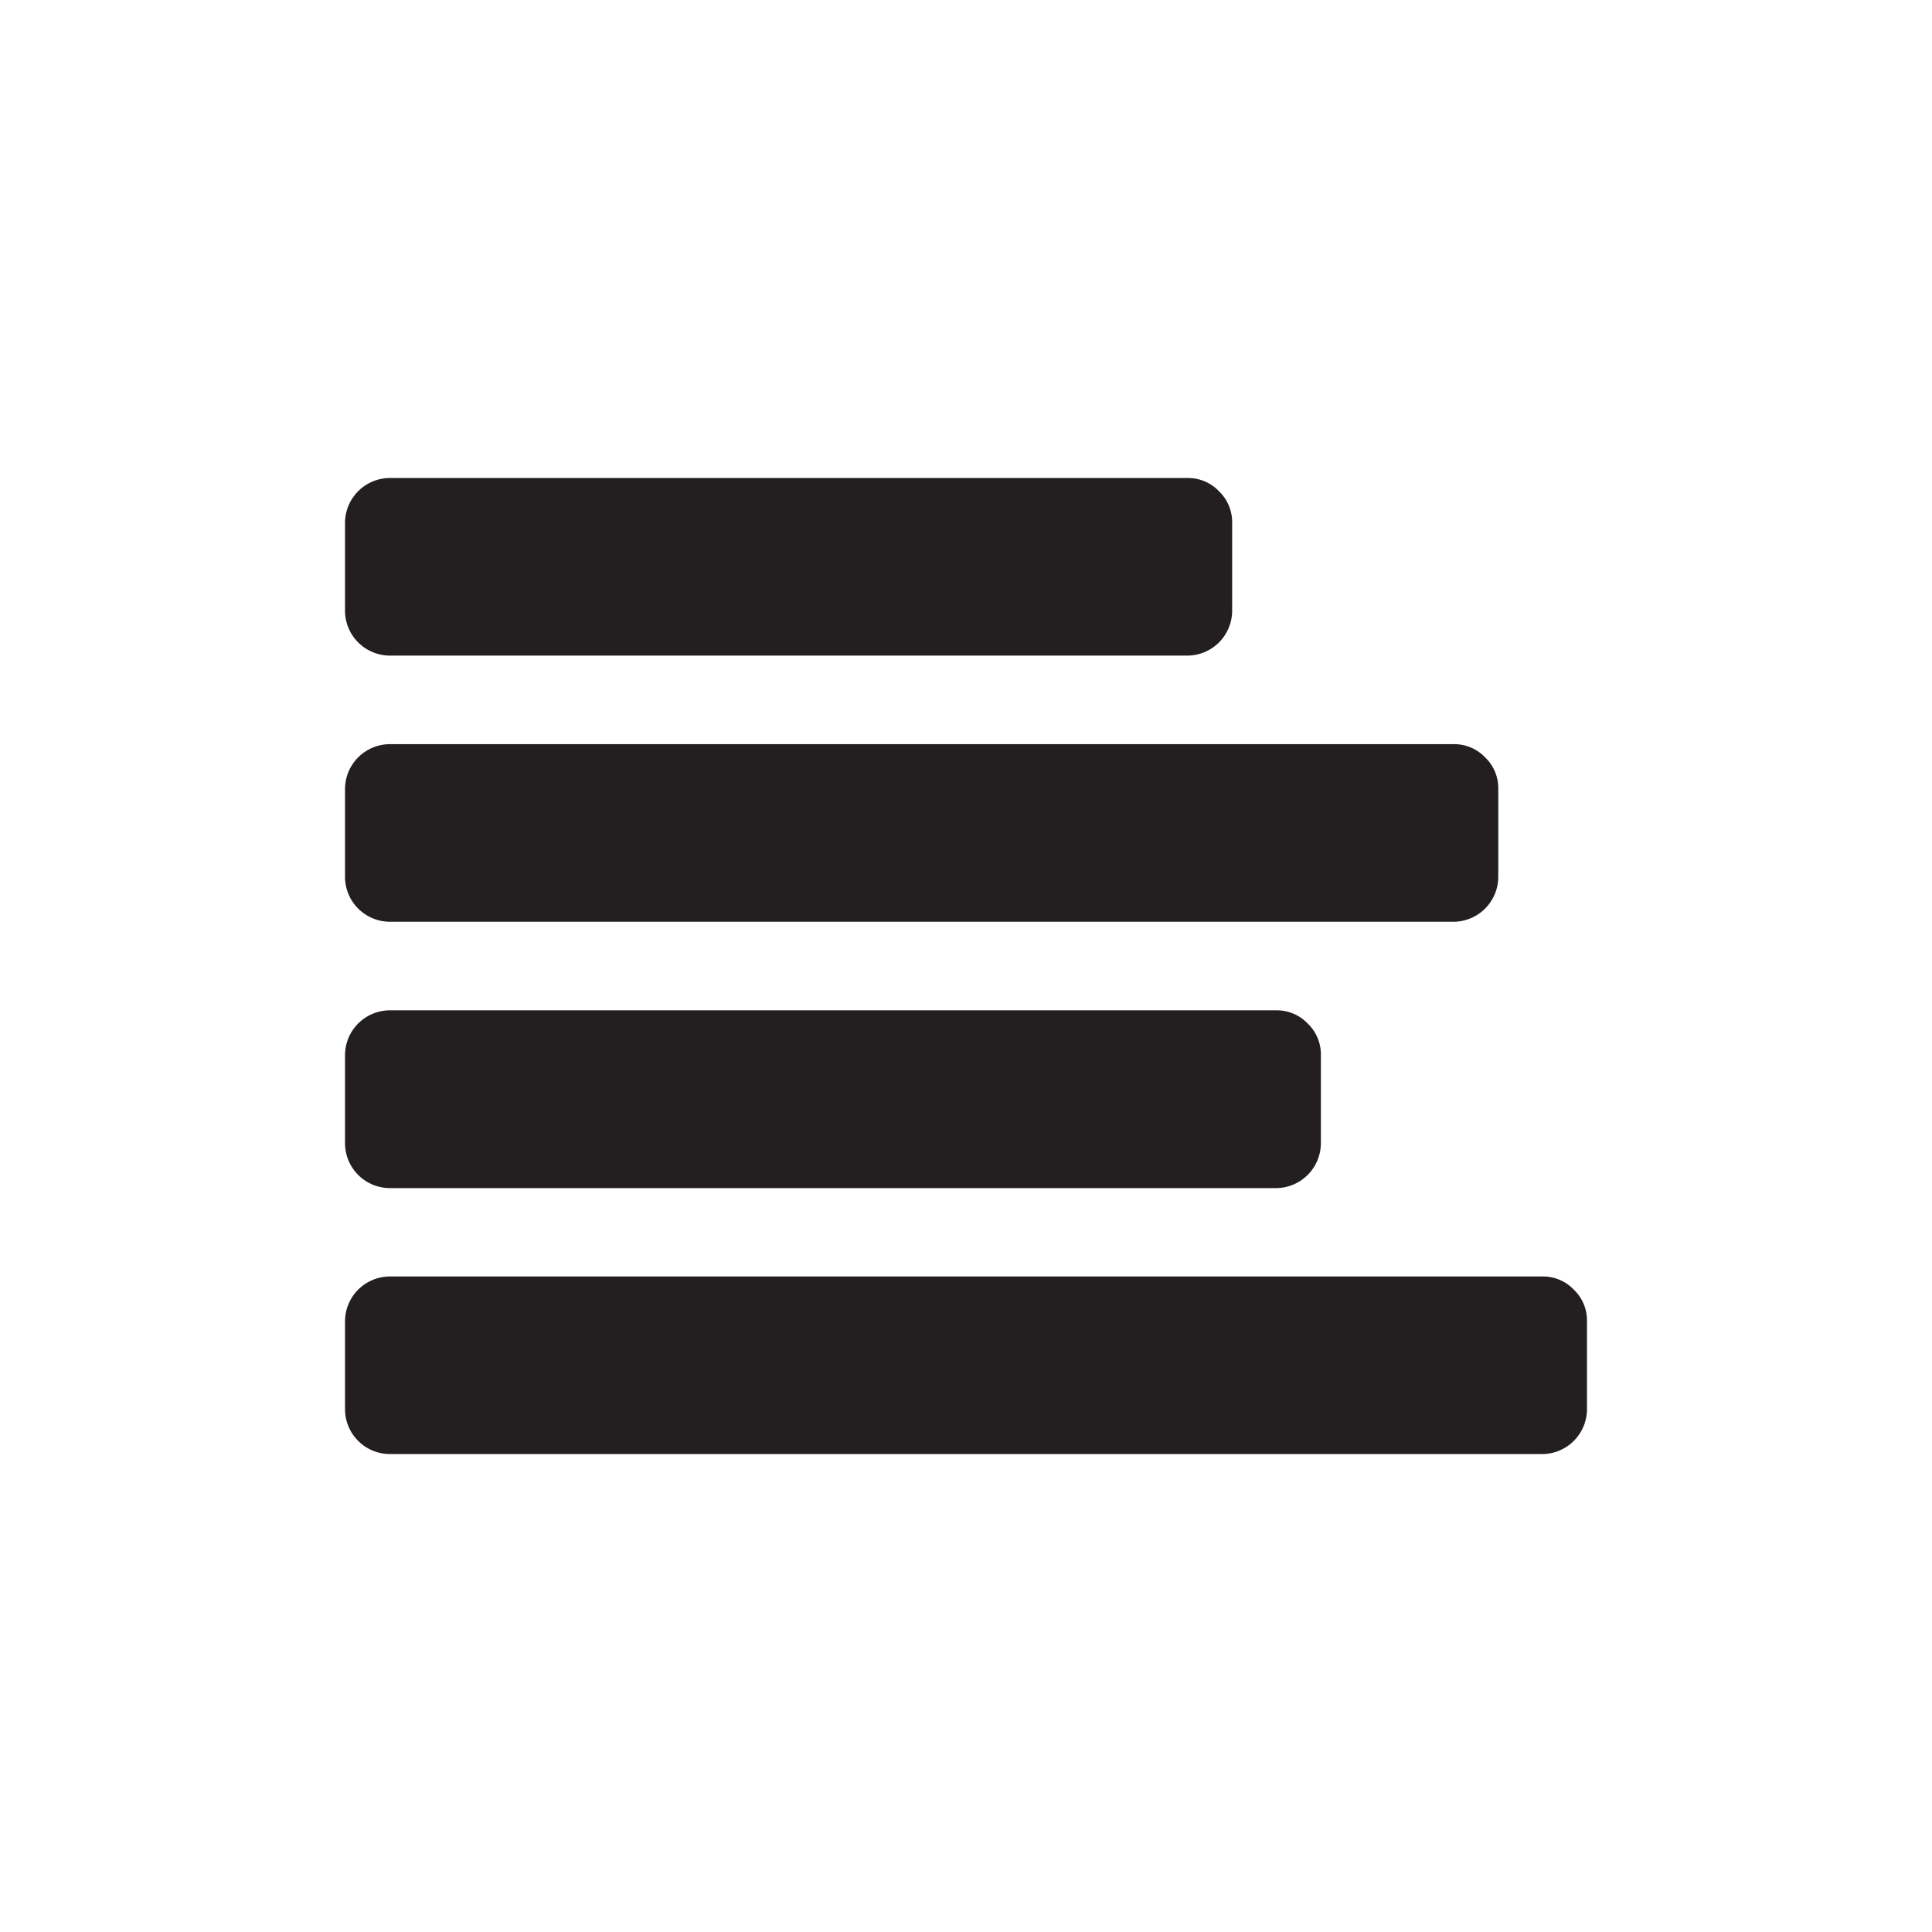 <svg xmlns="http://www.w3.org/2000/svg" viewBox="0 0 50 50" width="24px" height="24px"><defs><style>.a{fill:#231f20;}</style></defs><title>icon-left-align</title><path class="a" d="M40.73,33.376a1.1,1.1,0,0,0-.807-.341H10.077a1.164,1.164,0,0,0-1.148,1.148v2.3a1.164,1.164,0,0,0,1.148,1.148H39.923a1.164,1.164,0,0,0,1.148-1.148v-2.3A1.1,1.1,0,0,0,40.73,33.376Zm-6.888-6.888a1.1,1.1,0,0,0-.807-.341H10.077A1.164,1.164,0,0,0,8.929,27.3v2.3a1.164,1.164,0,0,0,1.148,1.148H33.036a1.165,1.165,0,0,0,1.148-1.148V27.3A1.1,1.1,0,0,0,33.843,26.489ZM38.434,19.6a1.1,1.1,0,0,0-.807-.341H10.077a1.164,1.164,0,0,0-1.148,1.148v2.3a1.164,1.164,0,0,0,1.148,1.148h27.55A1.164,1.164,0,0,0,38.775,22.7v-2.3A1.1,1.1,0,0,0,38.434,19.6Zm-6.888-6.888a1.1,1.1,0,0,0-.807-.341H10.077a1.164,1.164,0,0,0-1.148,1.148v2.3a1.164,1.164,0,0,0,1.148,1.148H30.74a1.164,1.164,0,0,0,1.148-1.148v-2.3A1.1,1.1,0,0,0,31.547,12.714Z"/></svg>